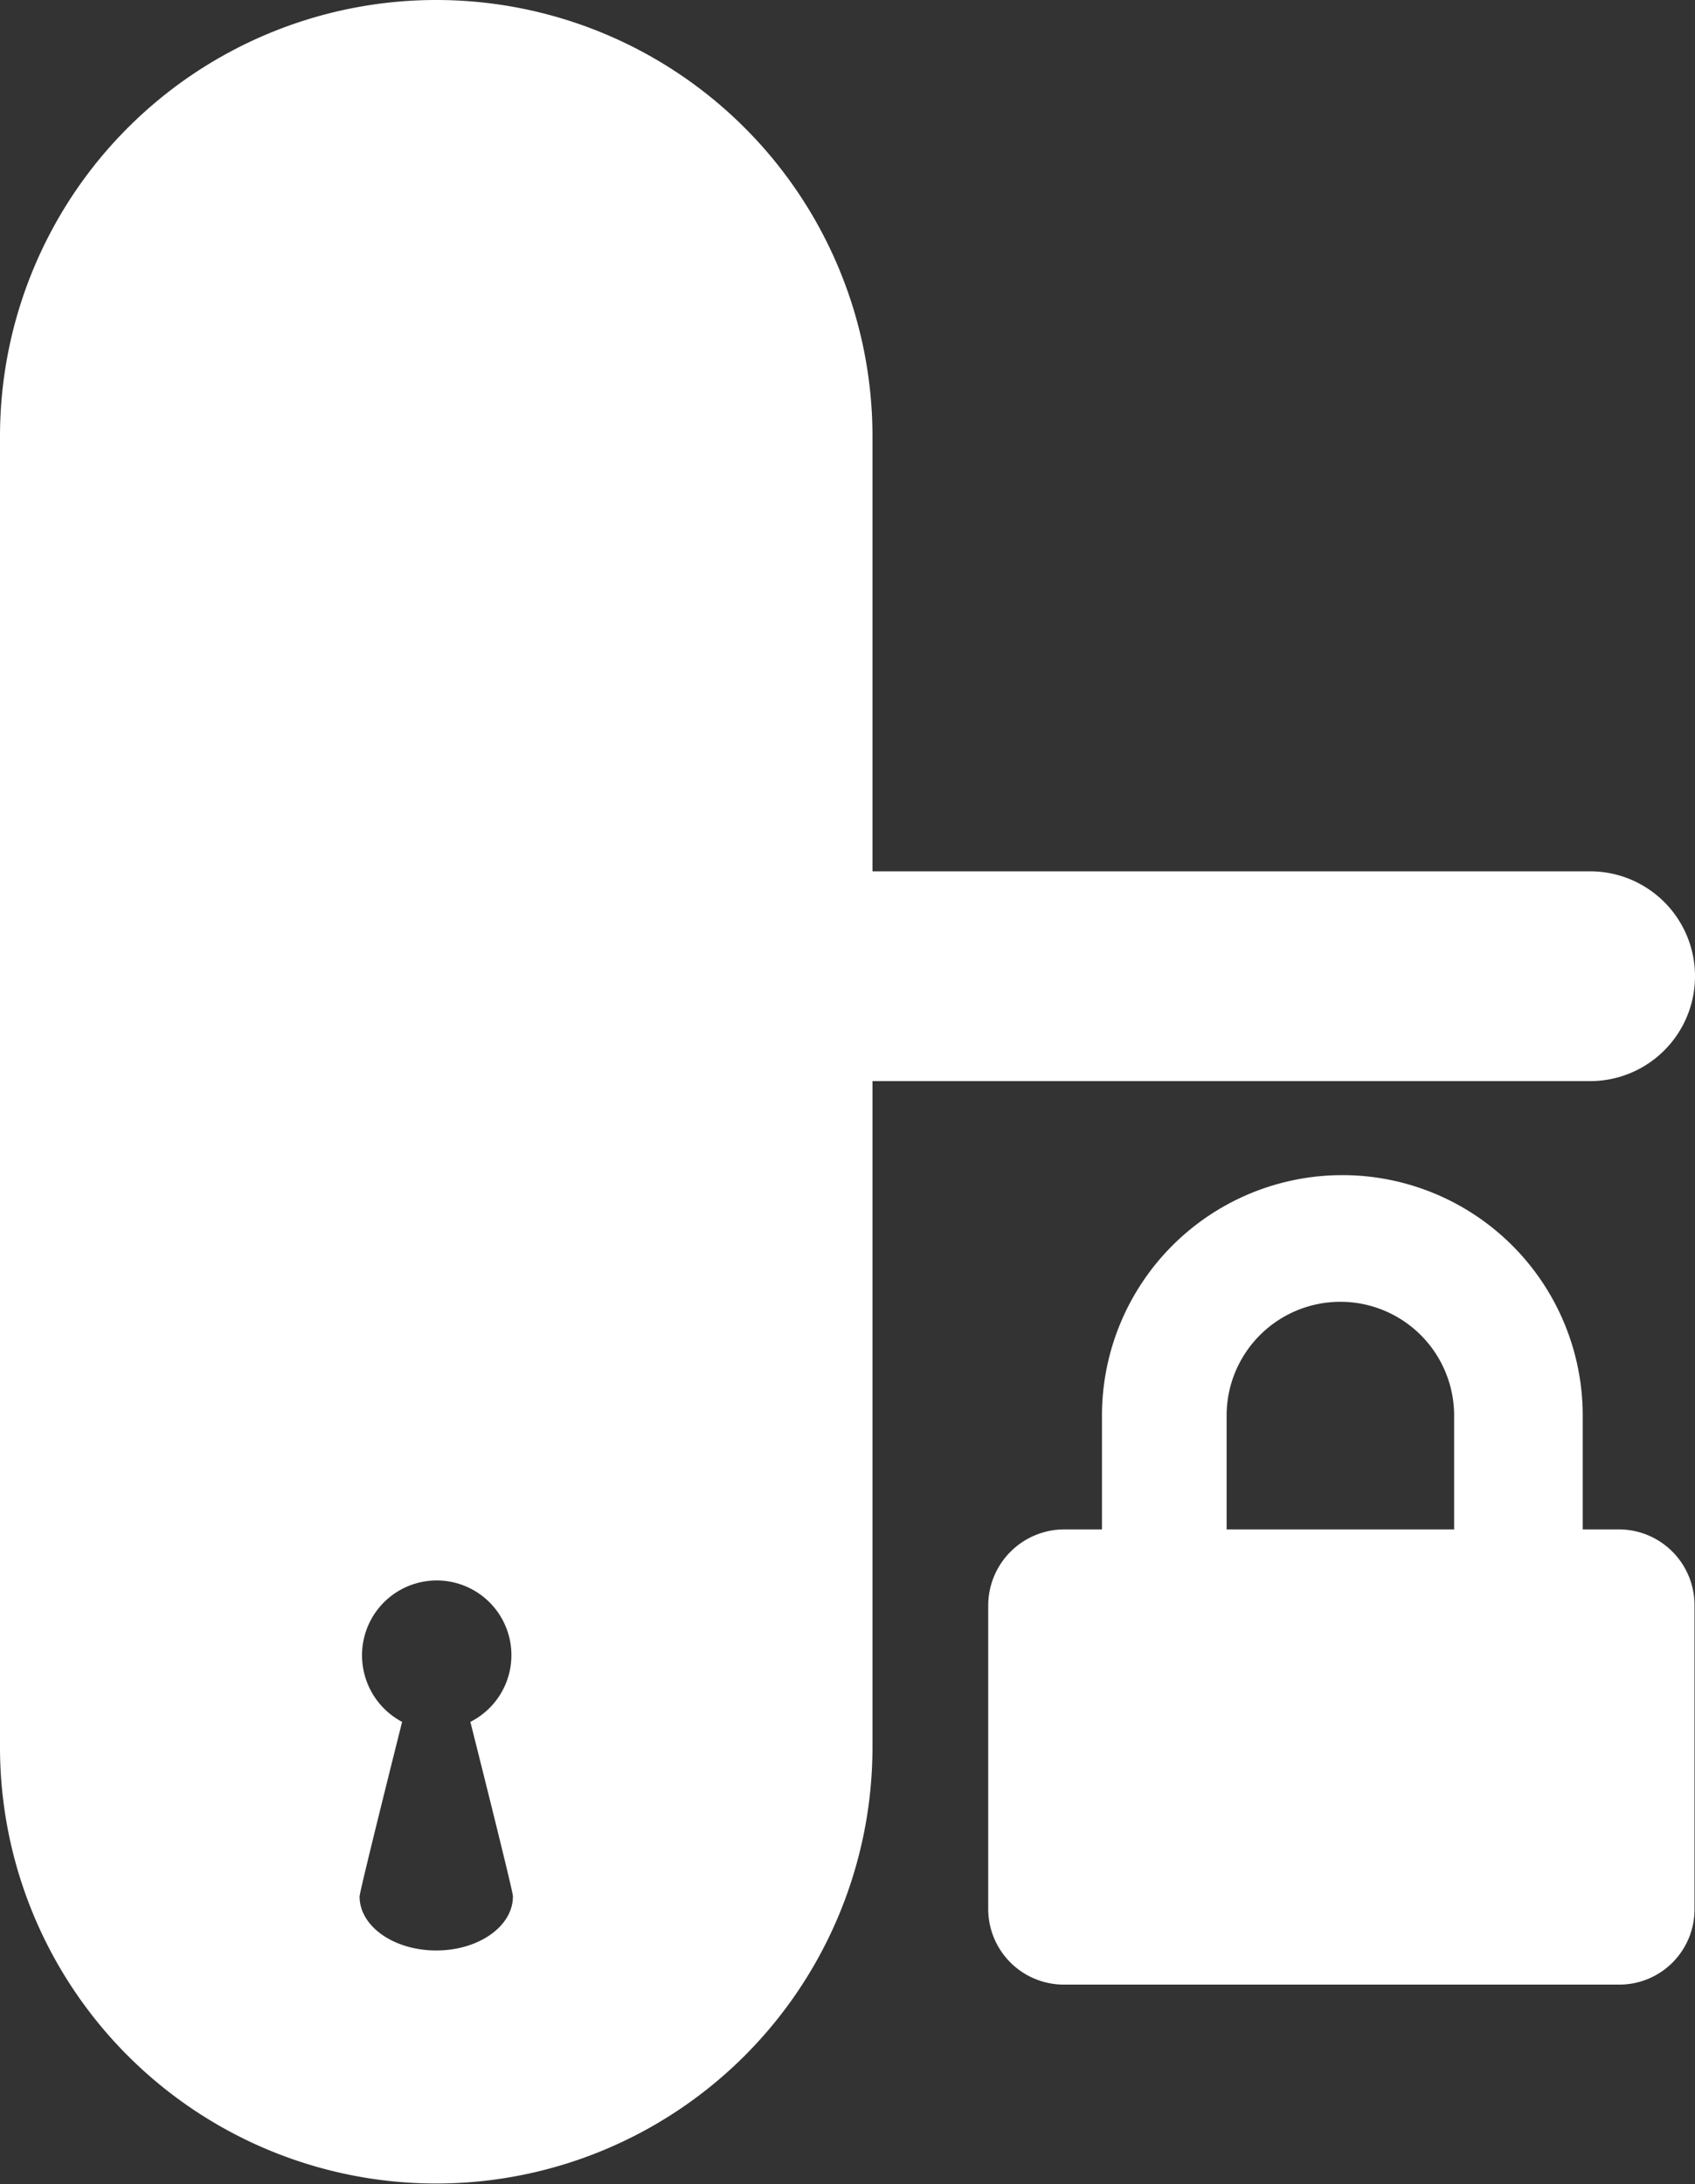 <svg xmlns="http://www.w3.org/2000/svg" viewBox="0 0 34.27 44.14"><rect x="0" y="0" width="34.27" height="44.14" fill="#333333" stroke="none"/><defs><style>.cls-1{fill:#fff;}</style></defs><title>menue_sicherheitstueren</title><g id="Ebene_2" data-name="Ebene 2"><g id="Ebene_1-2" data-name="Ebene 1"><g id="menue_sicherheitstueren"><g id="lock"><path class="cls-1" d="M32.73,30.91H32v-2.3a4.86,4.86,0,0,0-9.72,0v2.3h-.76a1.54,1.54,0,0,0-1.54,1.53v6.14a1.53,1.53,0,0,0,1.54,1.53H32.73a1.52,1.52,0,0,0,1.53-1.53V32.44A1.53,1.53,0,0,0,32.73,30.91Zm-3.33,0H24.8v-2.3a2.3,2.3,0,1,1,4.6,0Z"/></g><path class="cls-1" d="M32.15,17.61H17.64V8.82A8.82,8.82,0,0,0,0,8.82V35.31a8.82,8.82,0,1,0,17.64,0V21.85H32.15a2.12,2.12,0,1,0,0-4.24ZM10.37,38.33c0,.6-.69,1.09-1.55,1.09s-1.55-.49-1.55-1.09c0-.11.86-3.53.86-3.53a1.52,1.52,0,0,1-.81-1.33A1.51,1.51,0,1,1,9.51,34.8s.86,3.41.86,3.52Z"/></g></g></g></svg>